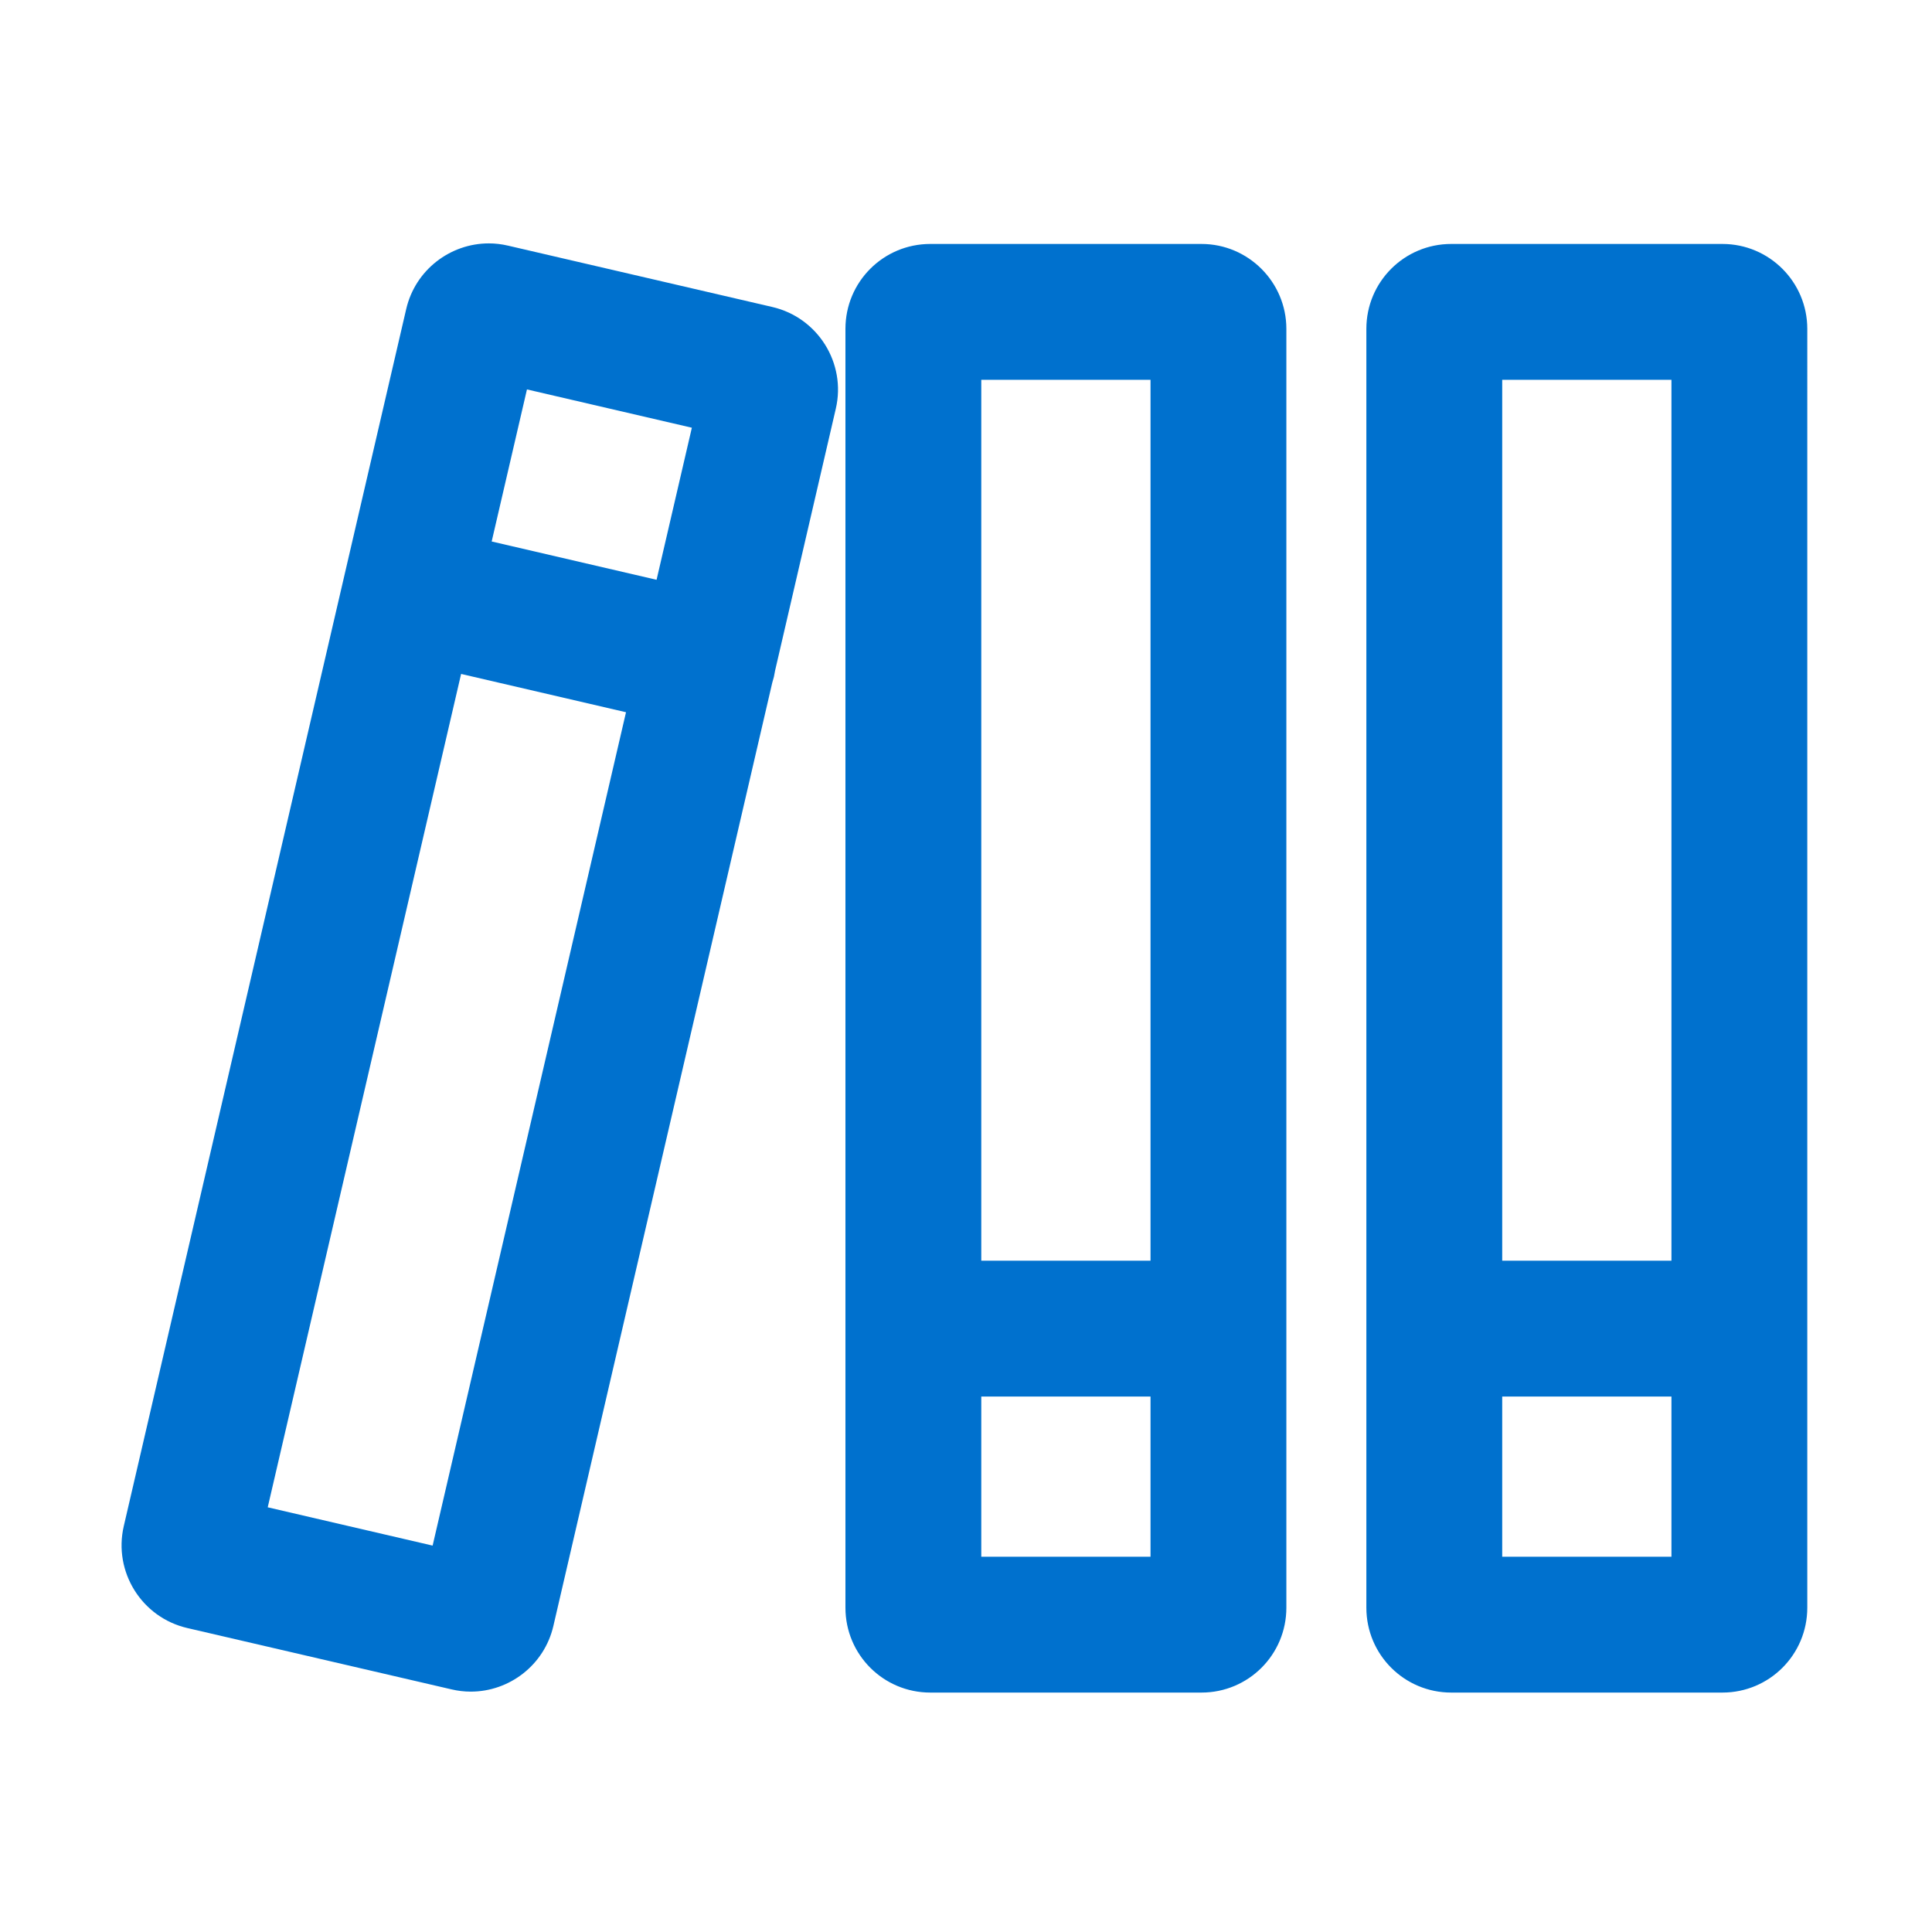 <?xml version="1.0" standalone="no"?><!DOCTYPE svg PUBLIC "-//W3C//DTD SVG 1.1//EN" "http://www.w3.org/Graphics/SVG/1.1/DTD/svg11.dtd"><svg t="1652090356796" class="icon" viewBox="0 0 1024 1024" version="1.1" xmlns="http://www.w3.org/2000/svg" p-id="13244" xmlns:xlink="http://www.w3.org/1999/xlink" width="200" height="200"><defs><style type="text/css">@font-face { font-family: feedback-iconfont; src: url("//at.alicdn.com/t/font_1031158_u69w8yhxdu.woff2?t=1630033759944") format("woff2"), url("//at.alicdn.com/t/font_1031158_u69w8yhxdu.woff?t=1630033759944") format("woff"), url("//at.alicdn.com/t/font_1031158_u69w8yhxdu.ttf?t=1630033759944") format("truetype"); }
</style></defs><path d="M912.9 129.3H769.2c-24.9 0-45 20.1-45 45v677.8c0 24.9 20.1 45 45 45h143.7c24.9 0 45-20.1 45-45V174.3c0-24.8-20.1-45-45-45z m-27 72v466.9h-89.7V201.3h89.7z m-89.7 623.8v-84.9h89.7v84.9h-89.7zM636.8 129.3H493.1c-24.9 0-45 20.1-45 45v677.8c0 24.9 20.1 45 45 45h143.7c24.9 0 45-20.1 45-45V174.3c0-24.8-20.2-45-45-45z m-27 72v466.9h-89.7V201.3h89.7z m-89.7 623.8v-84.9h89.7v84.9h-89.7zM409.3 162.7l-140-32.5c-3.4-0.8-6.8-1.2-10.2-1.2-20.5 0-39 14.1-43.8 34.8L65.6 808.9c-5.6 24.2 9.5 48.4 33.7 54l140 32.5c3.4 0.8 6.8 1.2 10.2 1.2 20.5 0 39-14.1 43.8-34.8l116-499.9c0.3-1 0.6-2.1 0.9-3.2 0.2-1.1 0.4-2.1 0.6-3.2L443 216.6c5.6-24.1-9.5-48.3-33.7-53.9z m-130 43.7l87.4 20.3-18.7 80.6-87.4-20.3 18.7-80.6z m-50 612.8l-87.4-20.3 102.5-441.7 87.4 20.3-102.5 441.7z" p-id="13245" fill="#0071ce"></path></svg>